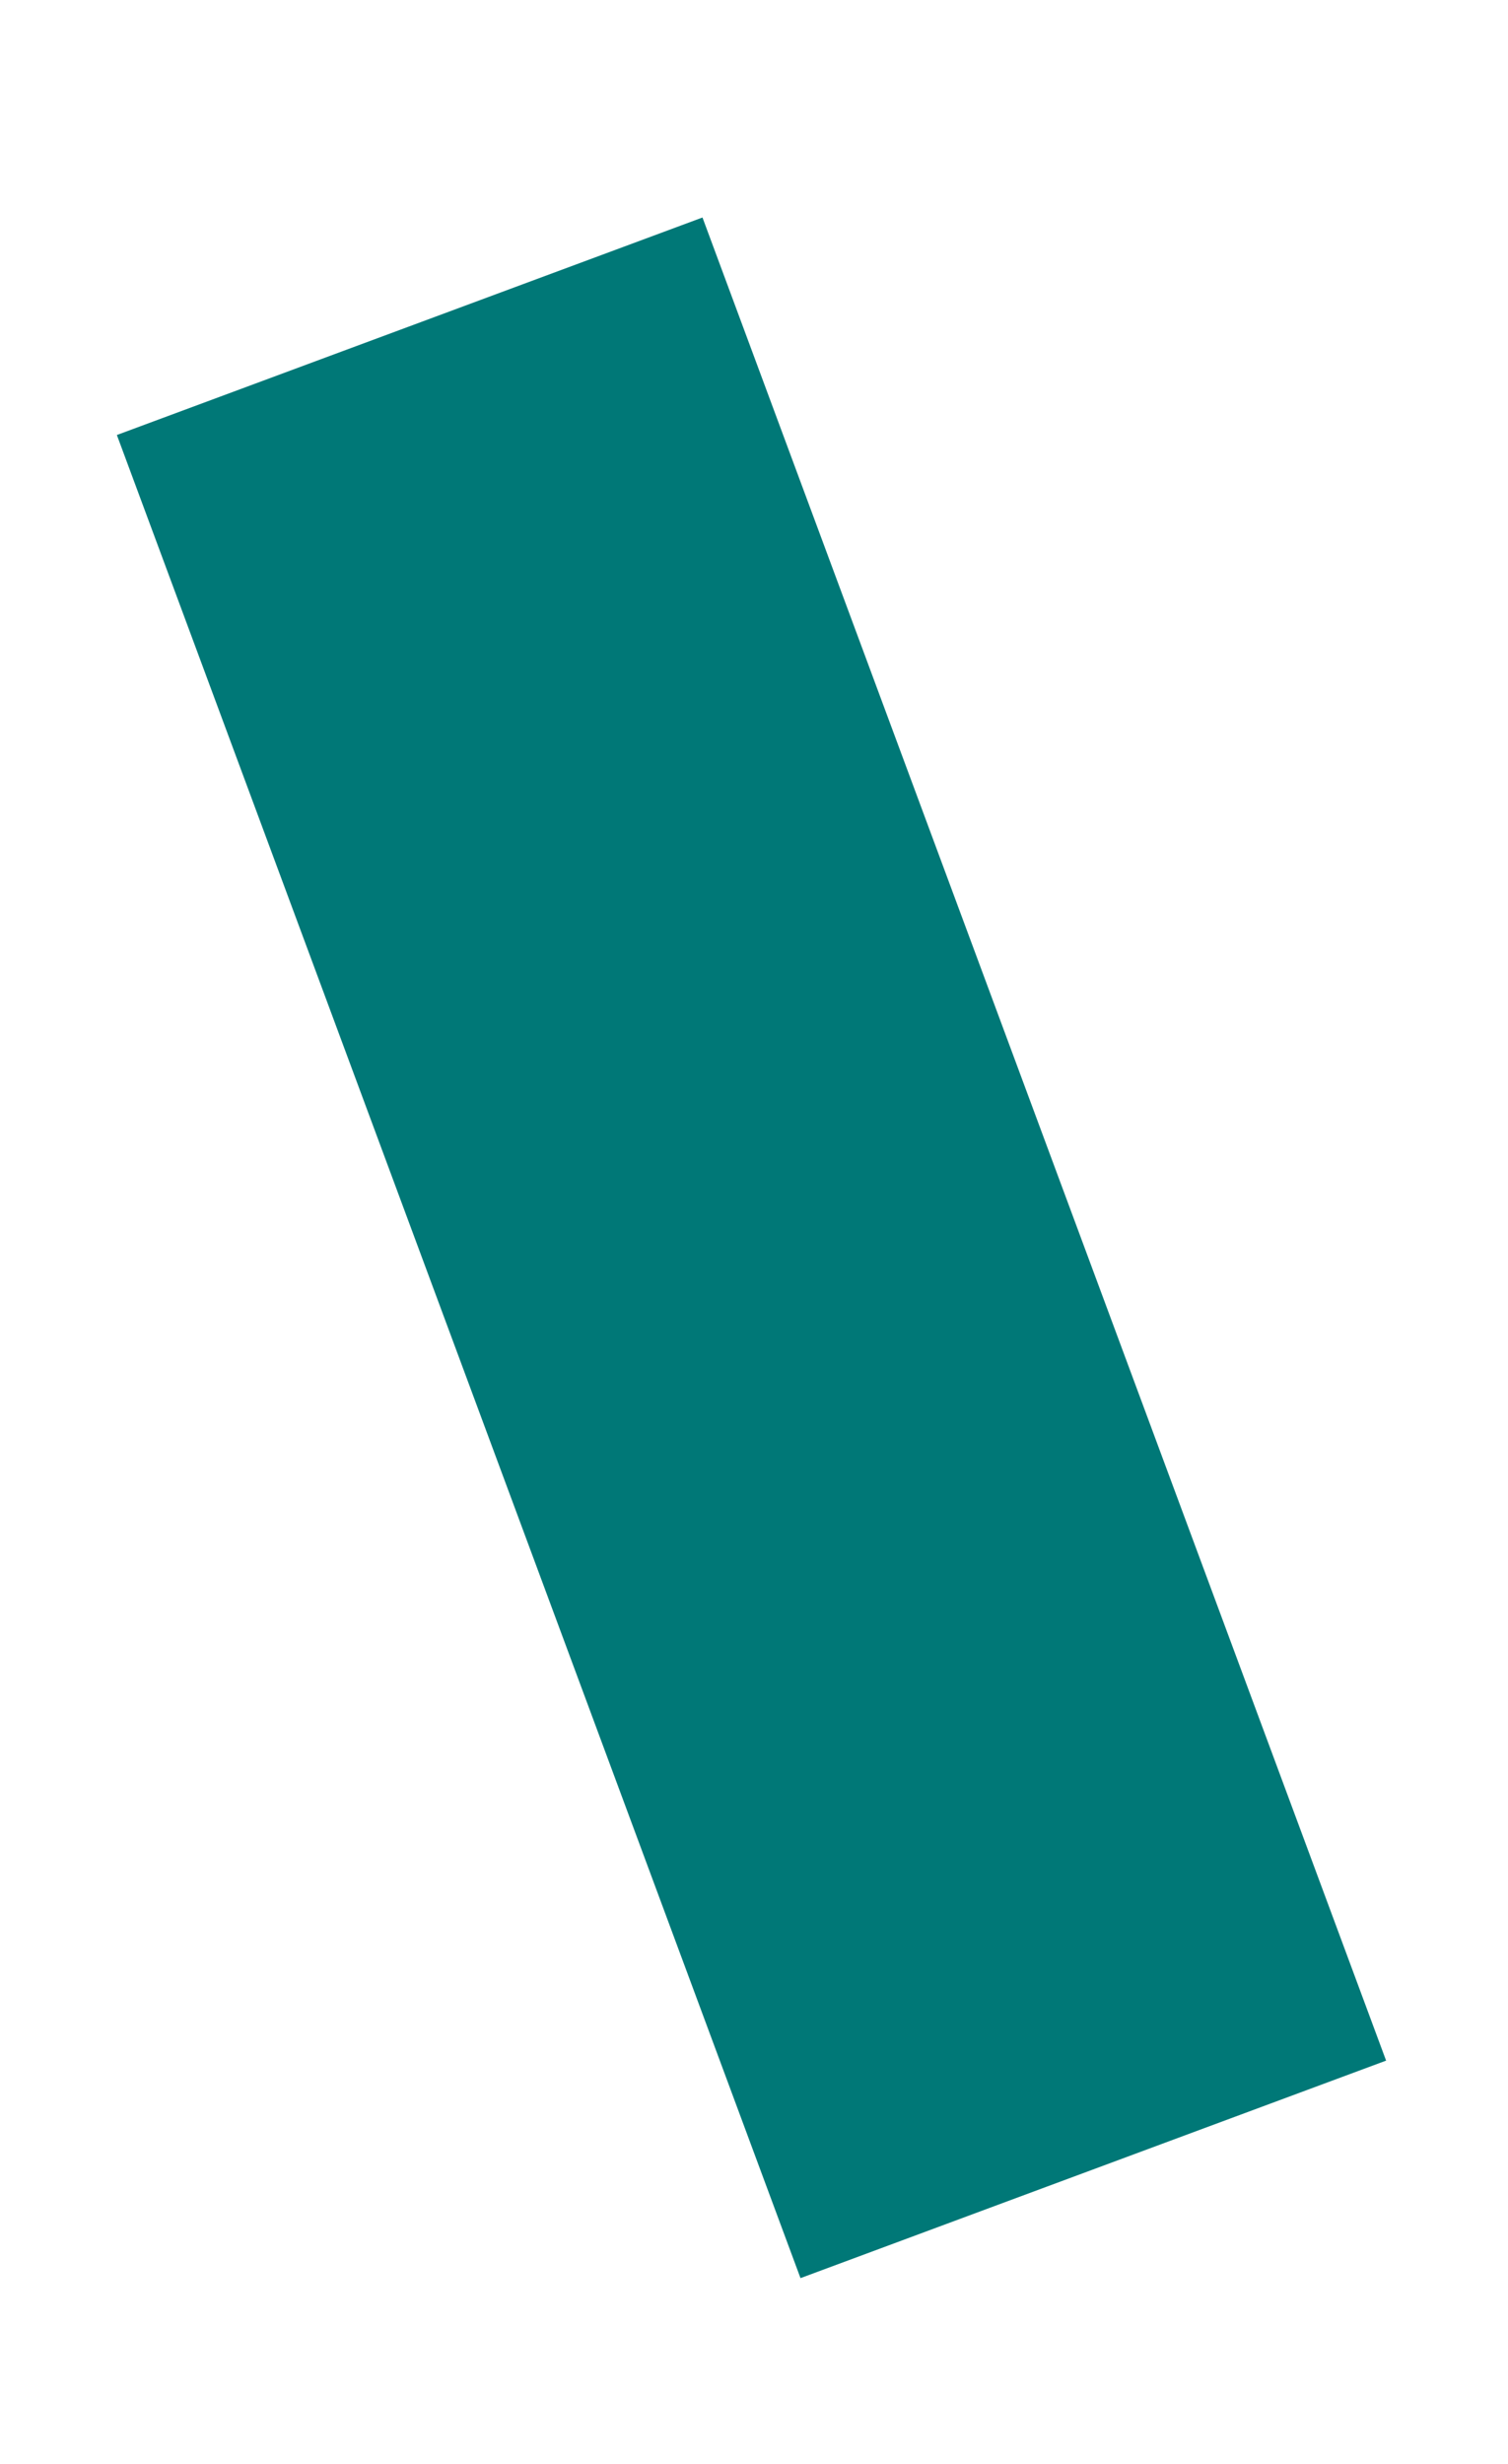 <?xml version="1.0" encoding="UTF-8"?> <!-- Generator: Adobe Illustrator 22.0.0, SVG Export Plug-In . SVG Version: 6.00 Build 0) --> <svg xmlns="http://www.w3.org/2000/svg" xmlns:xlink="http://www.w3.org/1999/xlink" id="Слой_1" x="0px" y="0px" viewBox="0 0 120 196" style="enable-background:new 0 0 120 196;" xml:space="preserve"> <style type="text/css"> .st0{fill:#007877;} .st1{fill:#00B589;} </style> <path class="st0" d="M55.9,17.3L9.3,34.6l54.4,146.6l46.6-17.3L55.9,17.3z"></path> </svg> 